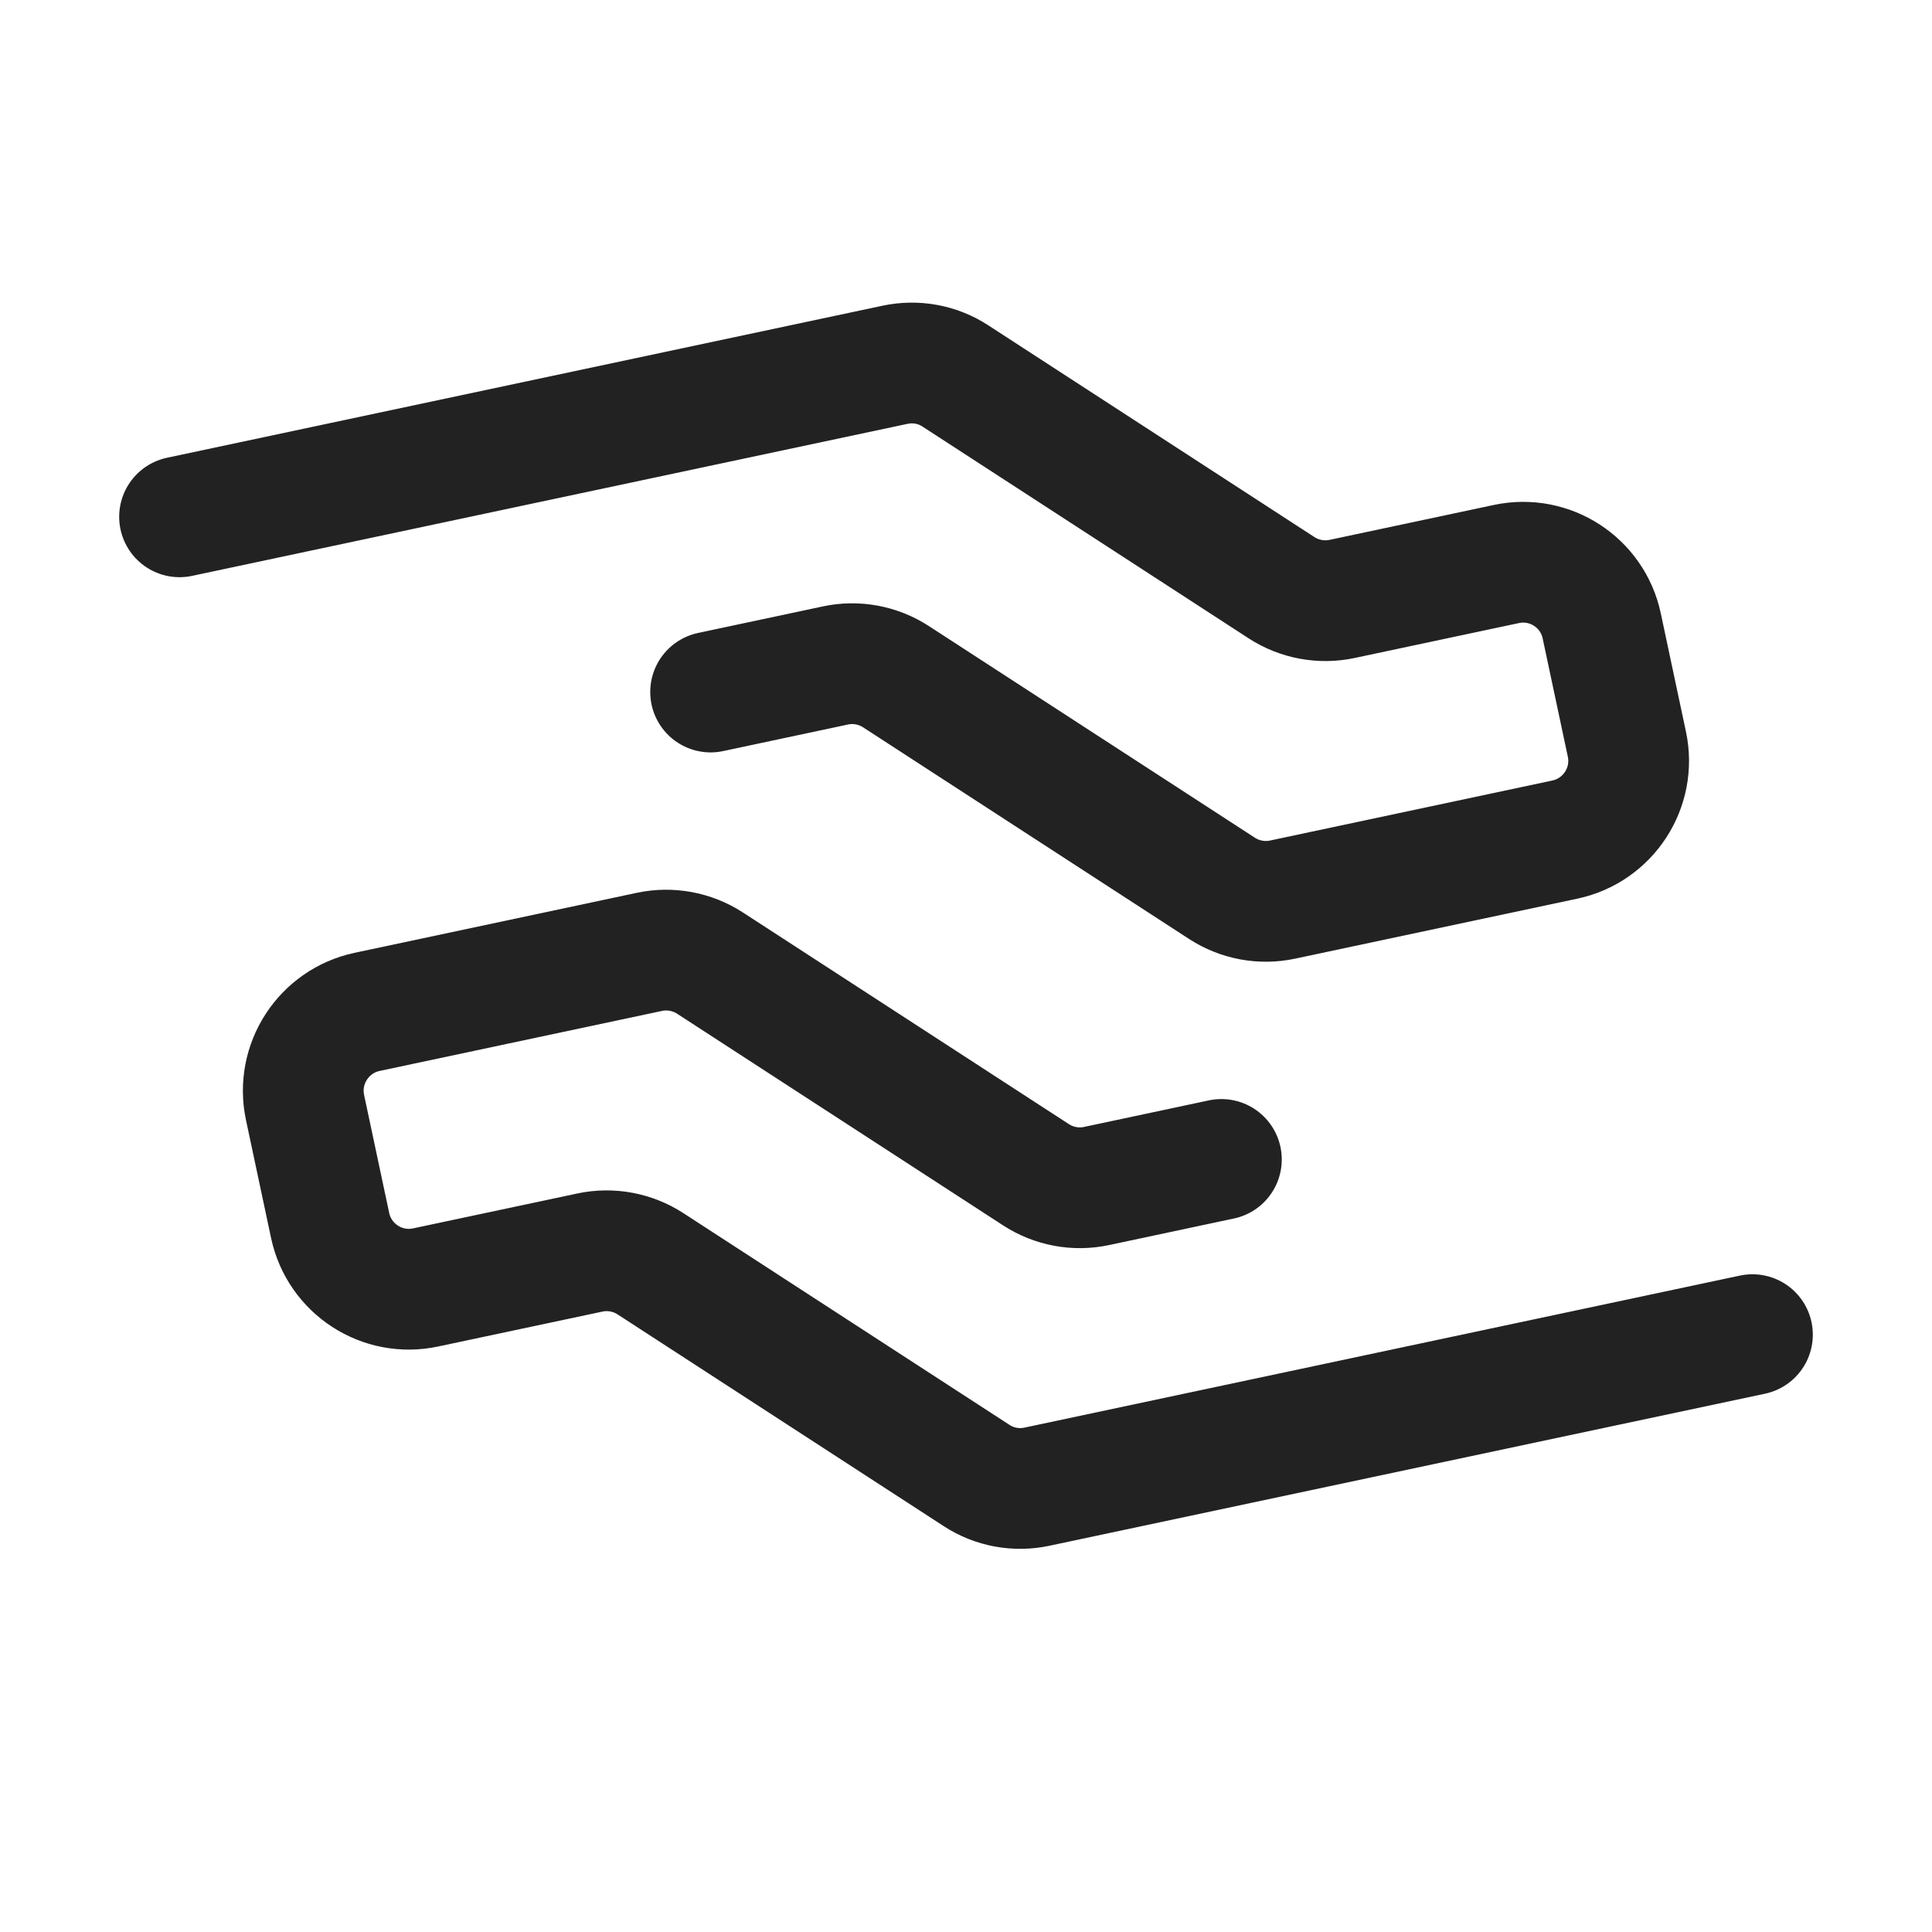 <svg width="16" height="16" viewBox="0 0 16 16" fill="none" xmlns="http://www.w3.org/2000/svg">
<g id="&#229;&#144;&#136;&#228;&#189;&#156;">
<path id="Vector" d="M1.487 4.28L7.412 3.021C7.585 2.984 7.765 3.017 7.913 3.114L10.613 4.867C10.761 4.963 10.942 4.997 11.115 4.96L12.475 4.671C12.835 4.594 13.189 4.824 13.265 5.184L13.473 6.162C13.55 6.522 13.32 6.876 12.96 6.953L10.622 7.45C10.449 7.487 10.268 7.453 10.12 7.357L7.42 5.604C7.272 5.508 7.092 5.474 6.919 5.511L5.885 5.731" stroke="#222222" stroke-linecap="round"/>
<path id="Vector_2" d="M14.513 11.053L8.588 12.312C8.415 12.349 8.235 12.316 8.087 12.219L5.387 10.466C5.239 10.37 5.058 10.336 4.885 10.373L3.525 10.662C3.165 10.739 2.811 10.509 2.734 10.149L2.526 9.171C2.45 8.811 2.68 8.457 3.04 8.38L5.378 7.883C5.551 7.846 5.732 7.88 5.88 7.976L8.58 9.729C8.728 9.825 8.908 9.859 9.081 9.822L10.115 9.602" stroke="#222222" stroke-linecap="round"/>
</g>
</svg>

